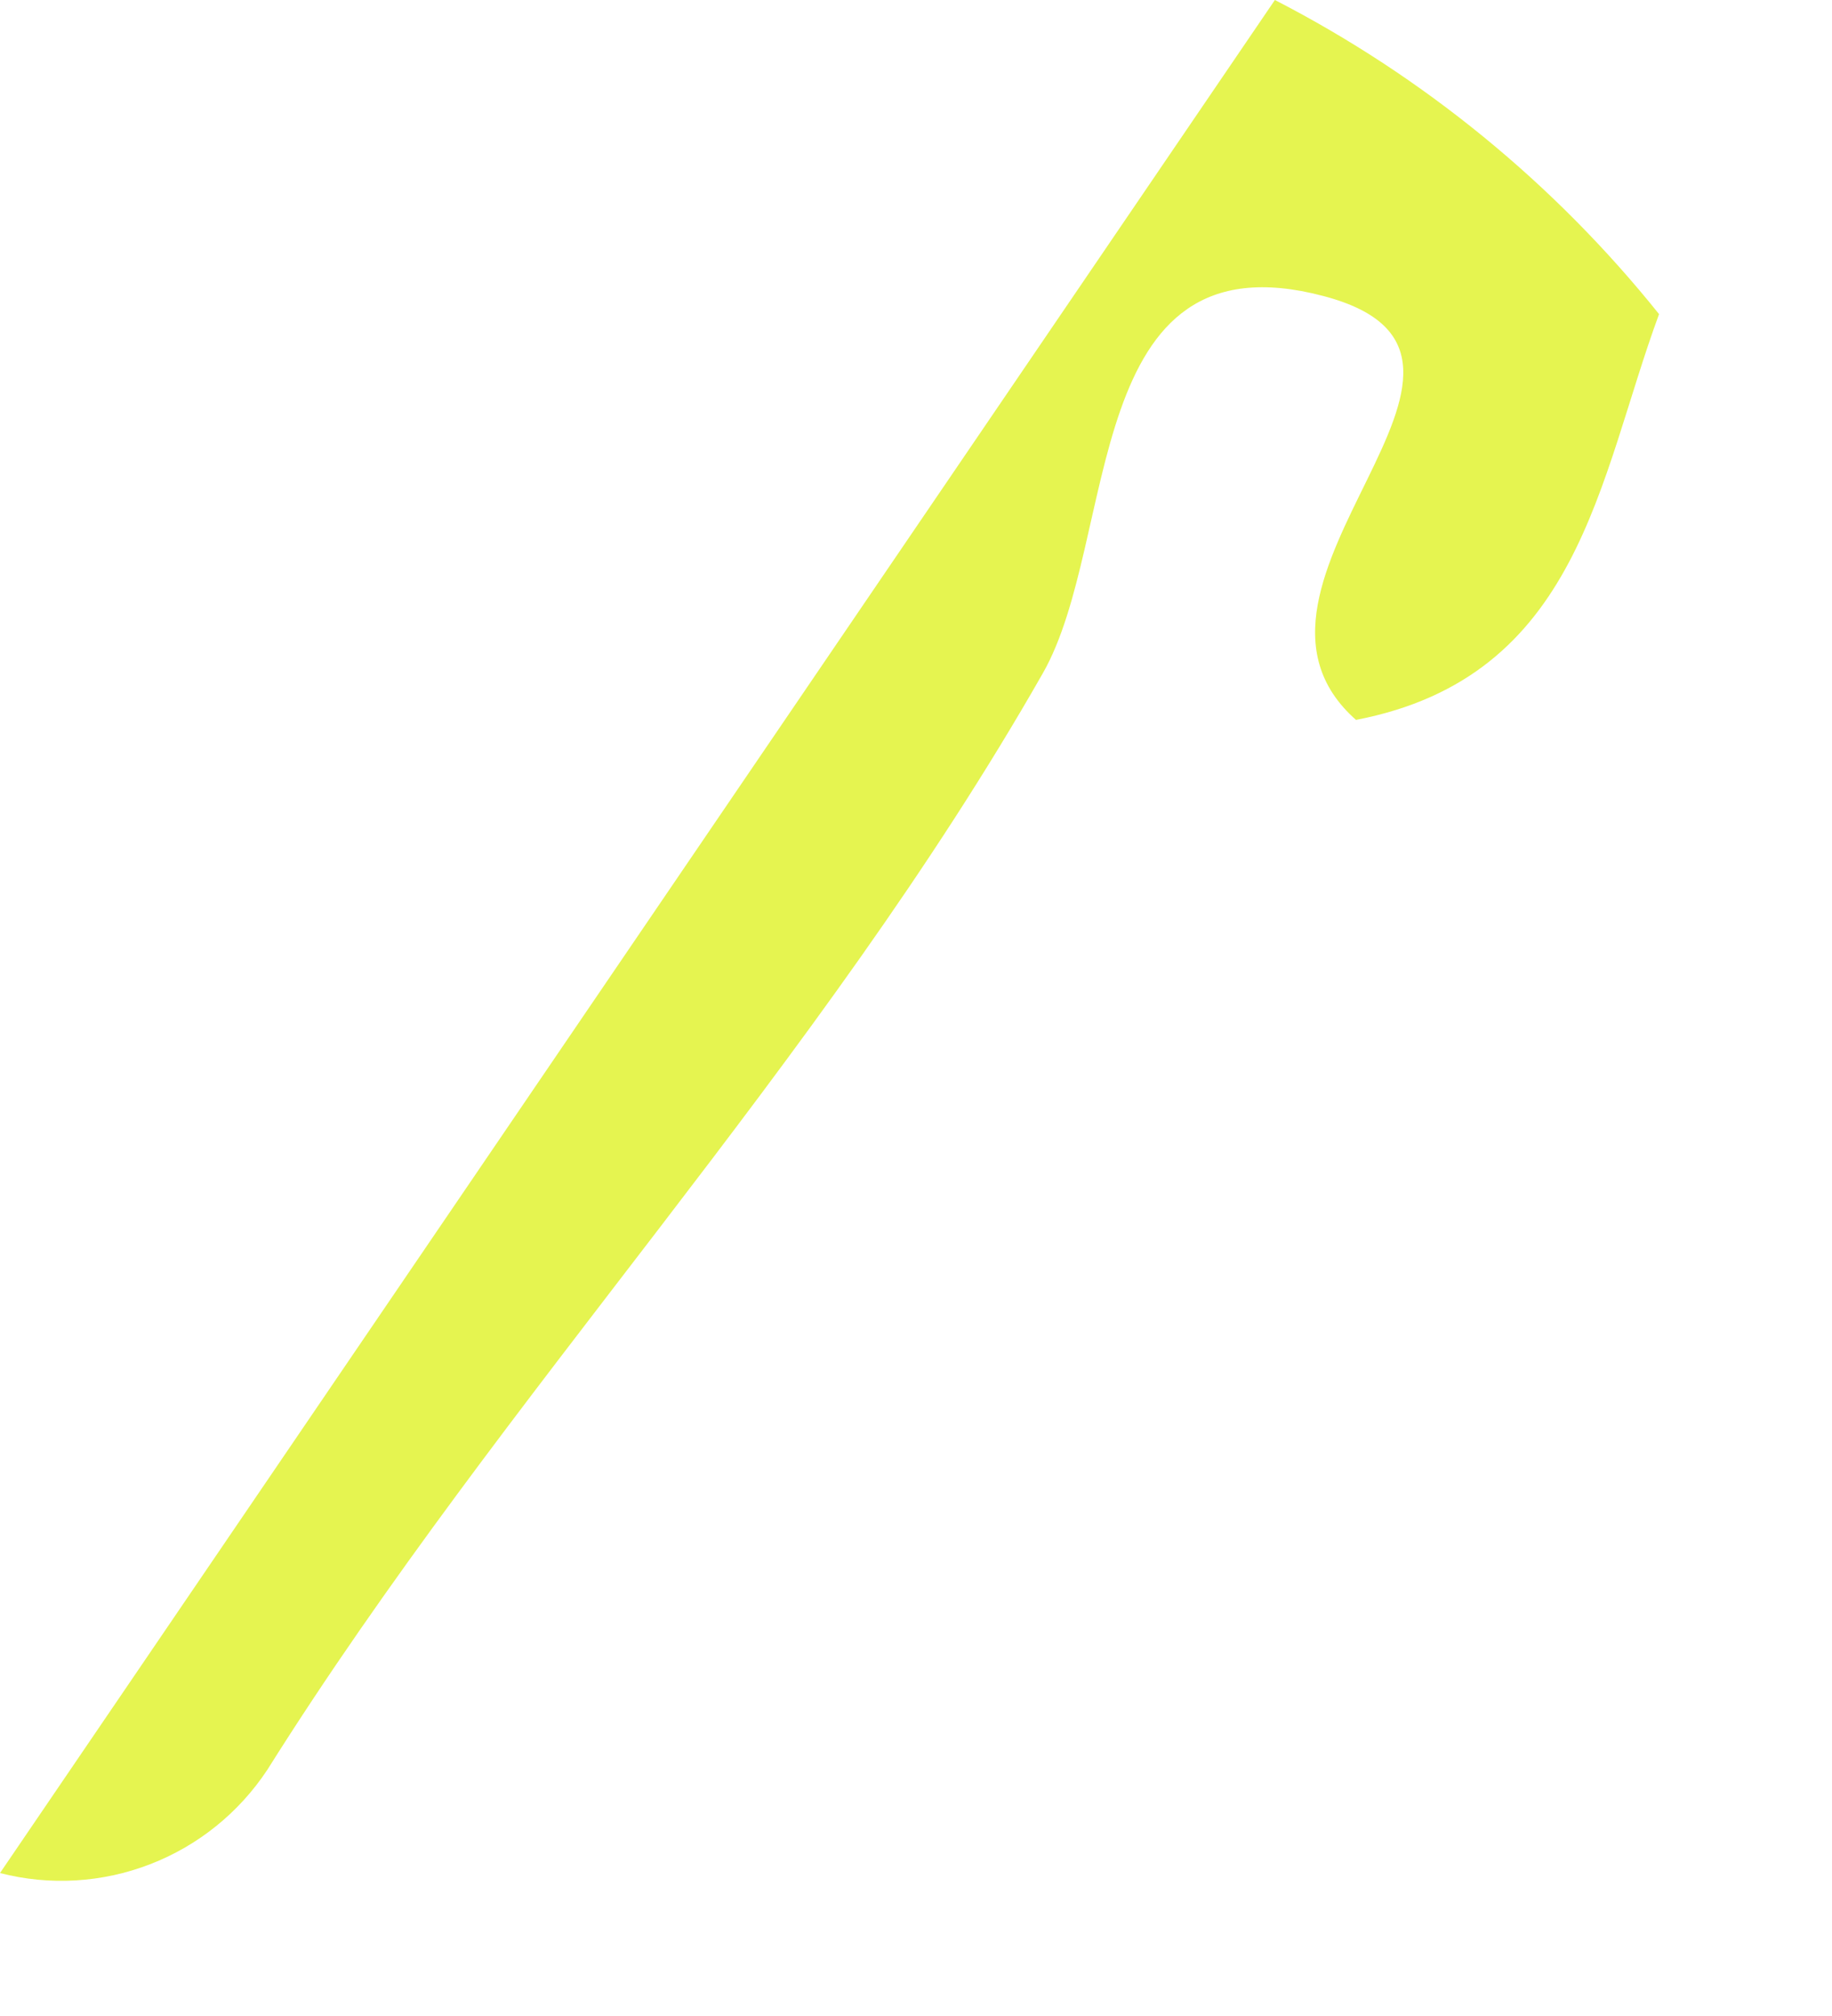 <?xml version="1.0" encoding="utf-8"?>
<svg xmlns="http://www.w3.org/2000/svg" fill="none" height="100%" overflow="visible" preserveAspectRatio="none" style="display: block;" viewBox="0 0 10 11" width="100%">
<path d="M7.405 3.931C6.552 3.184 8.474 1.943 7.223 1.615C5.893 1.264 6.111 2.941 5.692 3.674C4.47 5.817 2.759 7.589 1.459 9.657C1.304 9.891 1.081 10.071 0.819 10.172C0.558 10.273 0.271 10.29 0 10.22L6.959 0C7.771 0.418 8.485 1.002 9.056 1.714C8.723 2.615 8.625 3.692 7.402 3.928L7.405 3.931Z" fill="#E5F450" id="Path 500"/>
</svg>